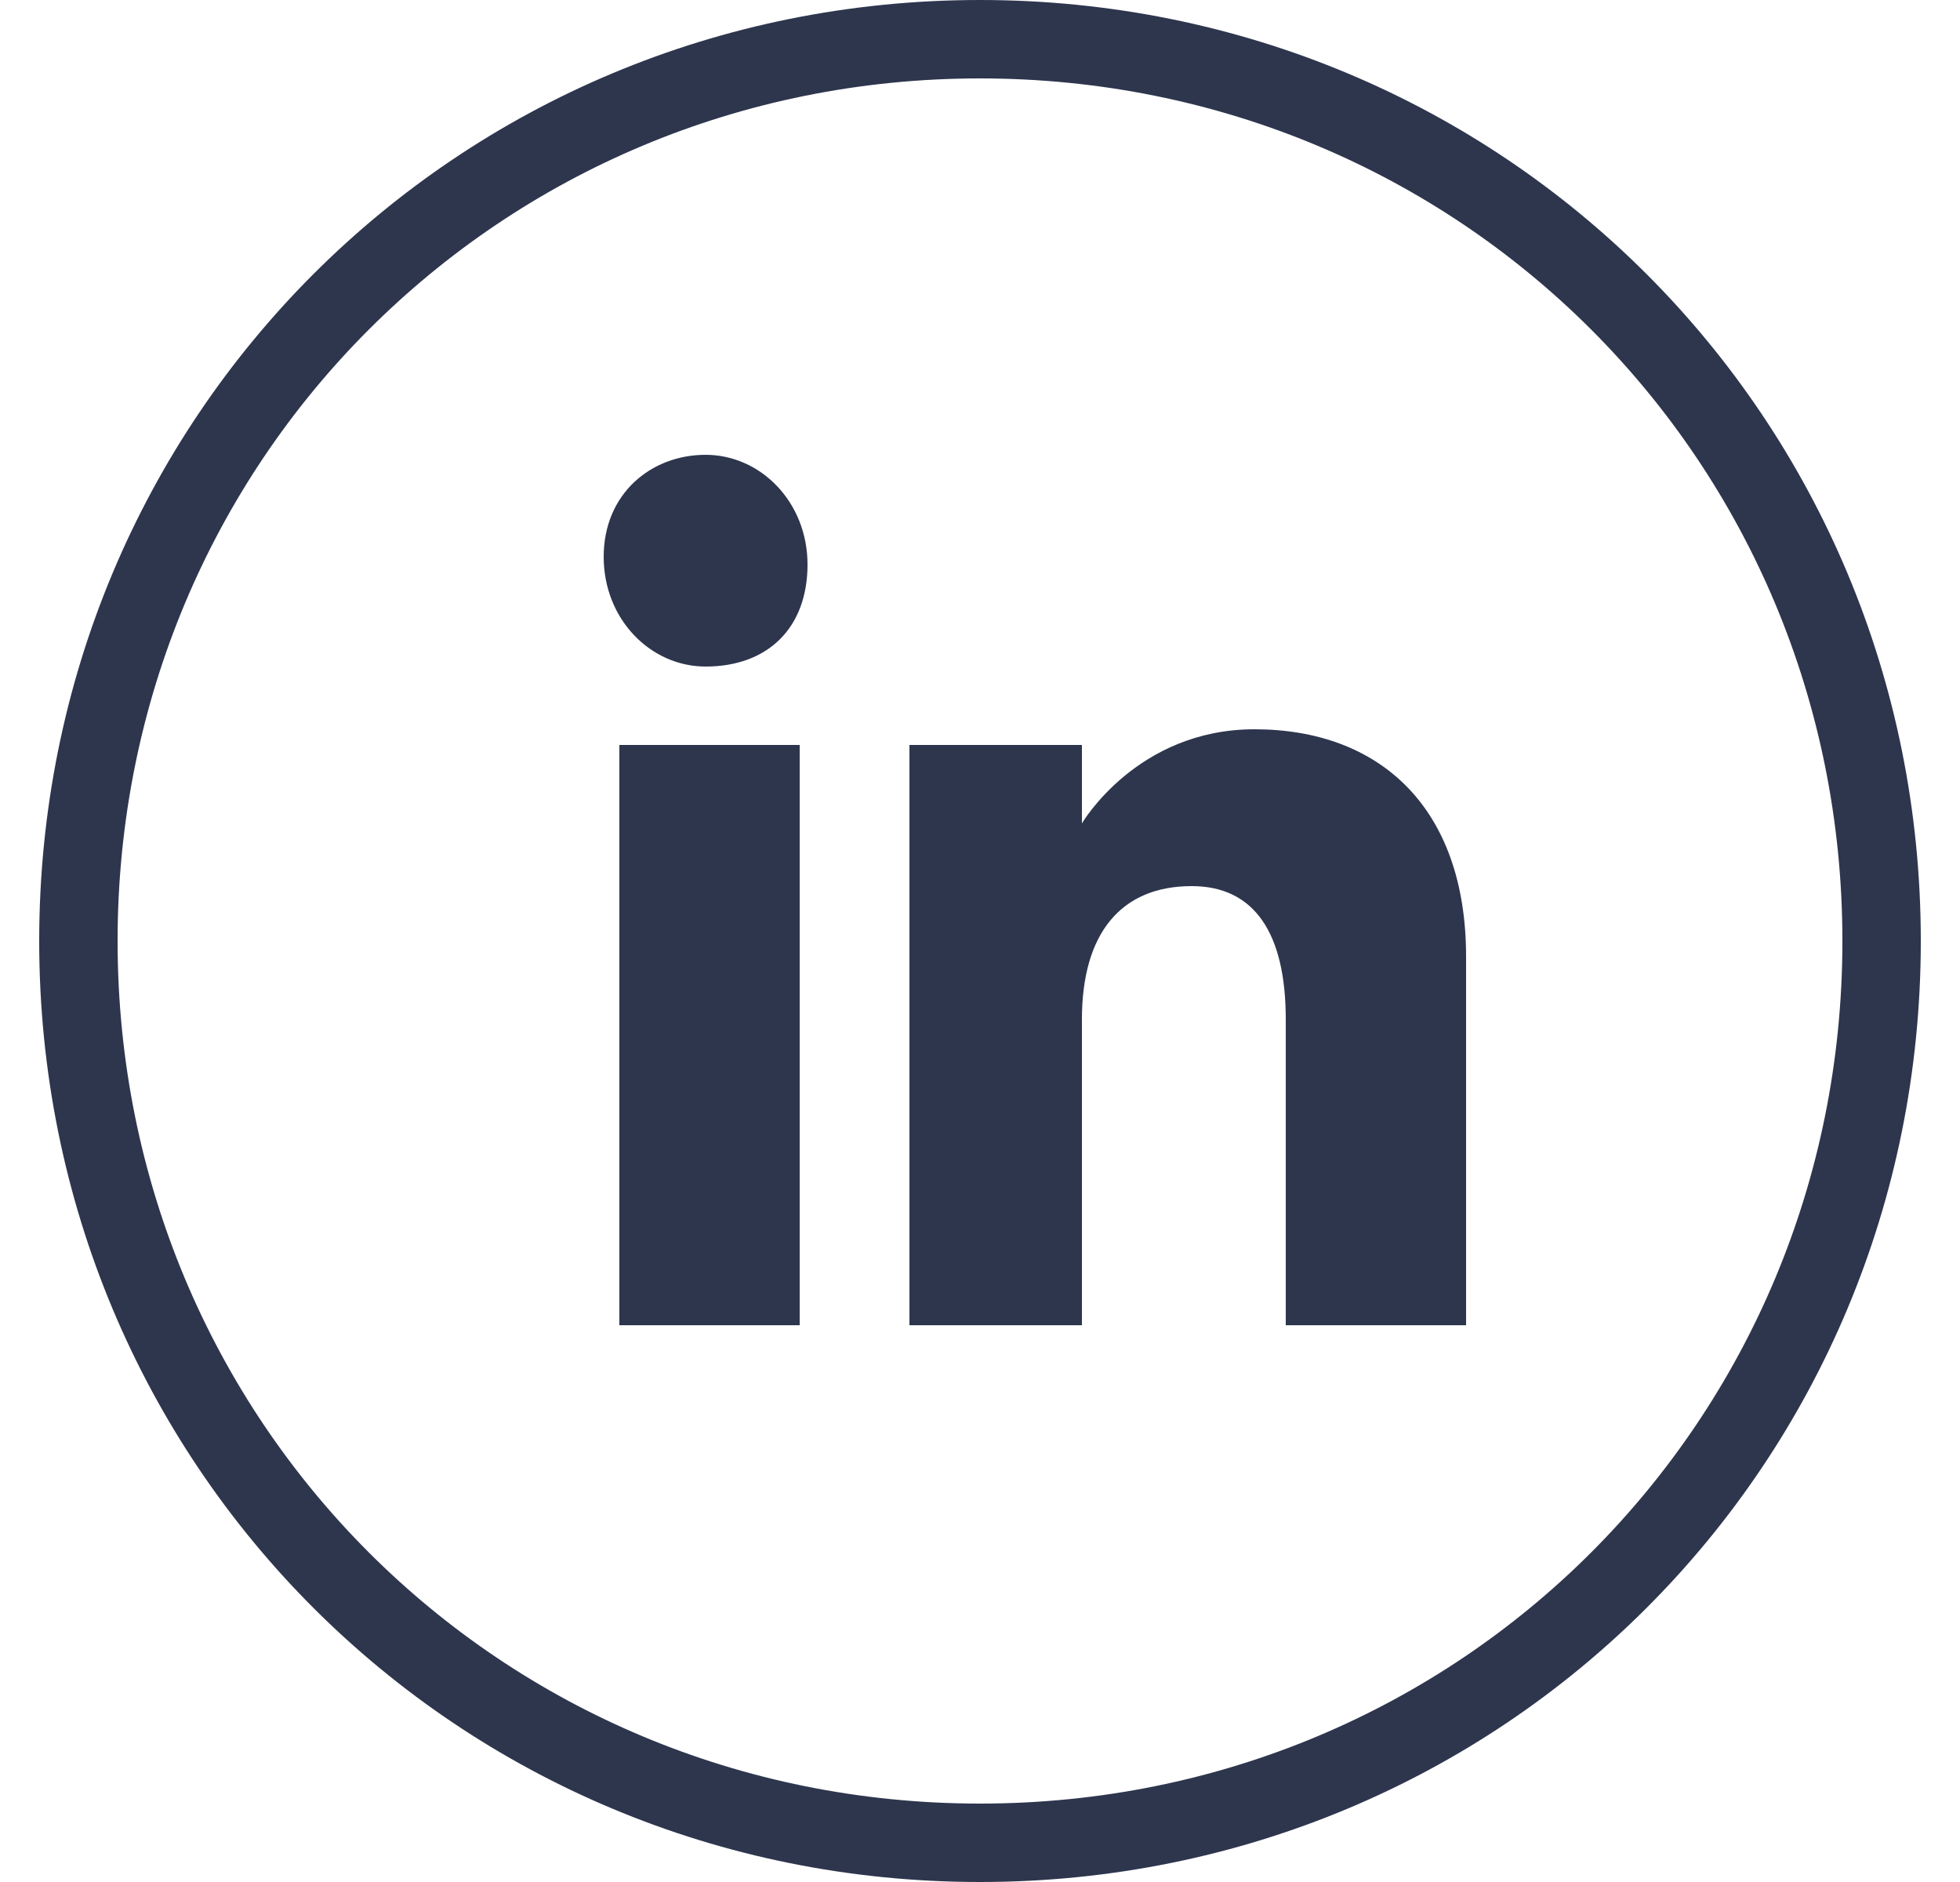 <svg version="1.2" xmlns="http://www.w3.org/2000/svg" viewBox="0 0 25 24" width="25" height="24">
	<title>in-svg</title>
	<style>
		.s0 { fill: none;stroke: #2e364e } 
		.s1 { fill: #2e364e } 
	</style>
	<g id="Layer">
	</g>
	<path id="Layer" class="s0" d="m12.5 0.5c6.4 0 11.5 5.1 11.5 11.5 0 6.4-5.1 11.5-11.5 11.5-6.4 0-11.5-5.1-11.5-11.5 0-6.4 5.1-11.5 11.5-11.5z"/>
	<path id="Layer" fill-rule="evenodd" class="s1" d="m18.7 16.9h-2.3v-3.9c0-1.1-0.4-1.7-1.2-1.7-0.9 0-1.4 0.6-1.4 1.7v3.9h-2.2v-7.4h2.2v1c0 0 0.7-1.2 2.2-1.2 1.6 0 2.7 1 2.7 2.9zm-9.7-8.4c-0.7 0-1.3-0.6-1.3-1.4 0-0.8 0.6-1.3 1.3-1.3 0.7 0 1.3 0.6 1.3 1.4 0 0.8-0.5 1.3-1.3 1.3zm-1.1 1h2.3v7.4h-2.3z"/>
</svg>